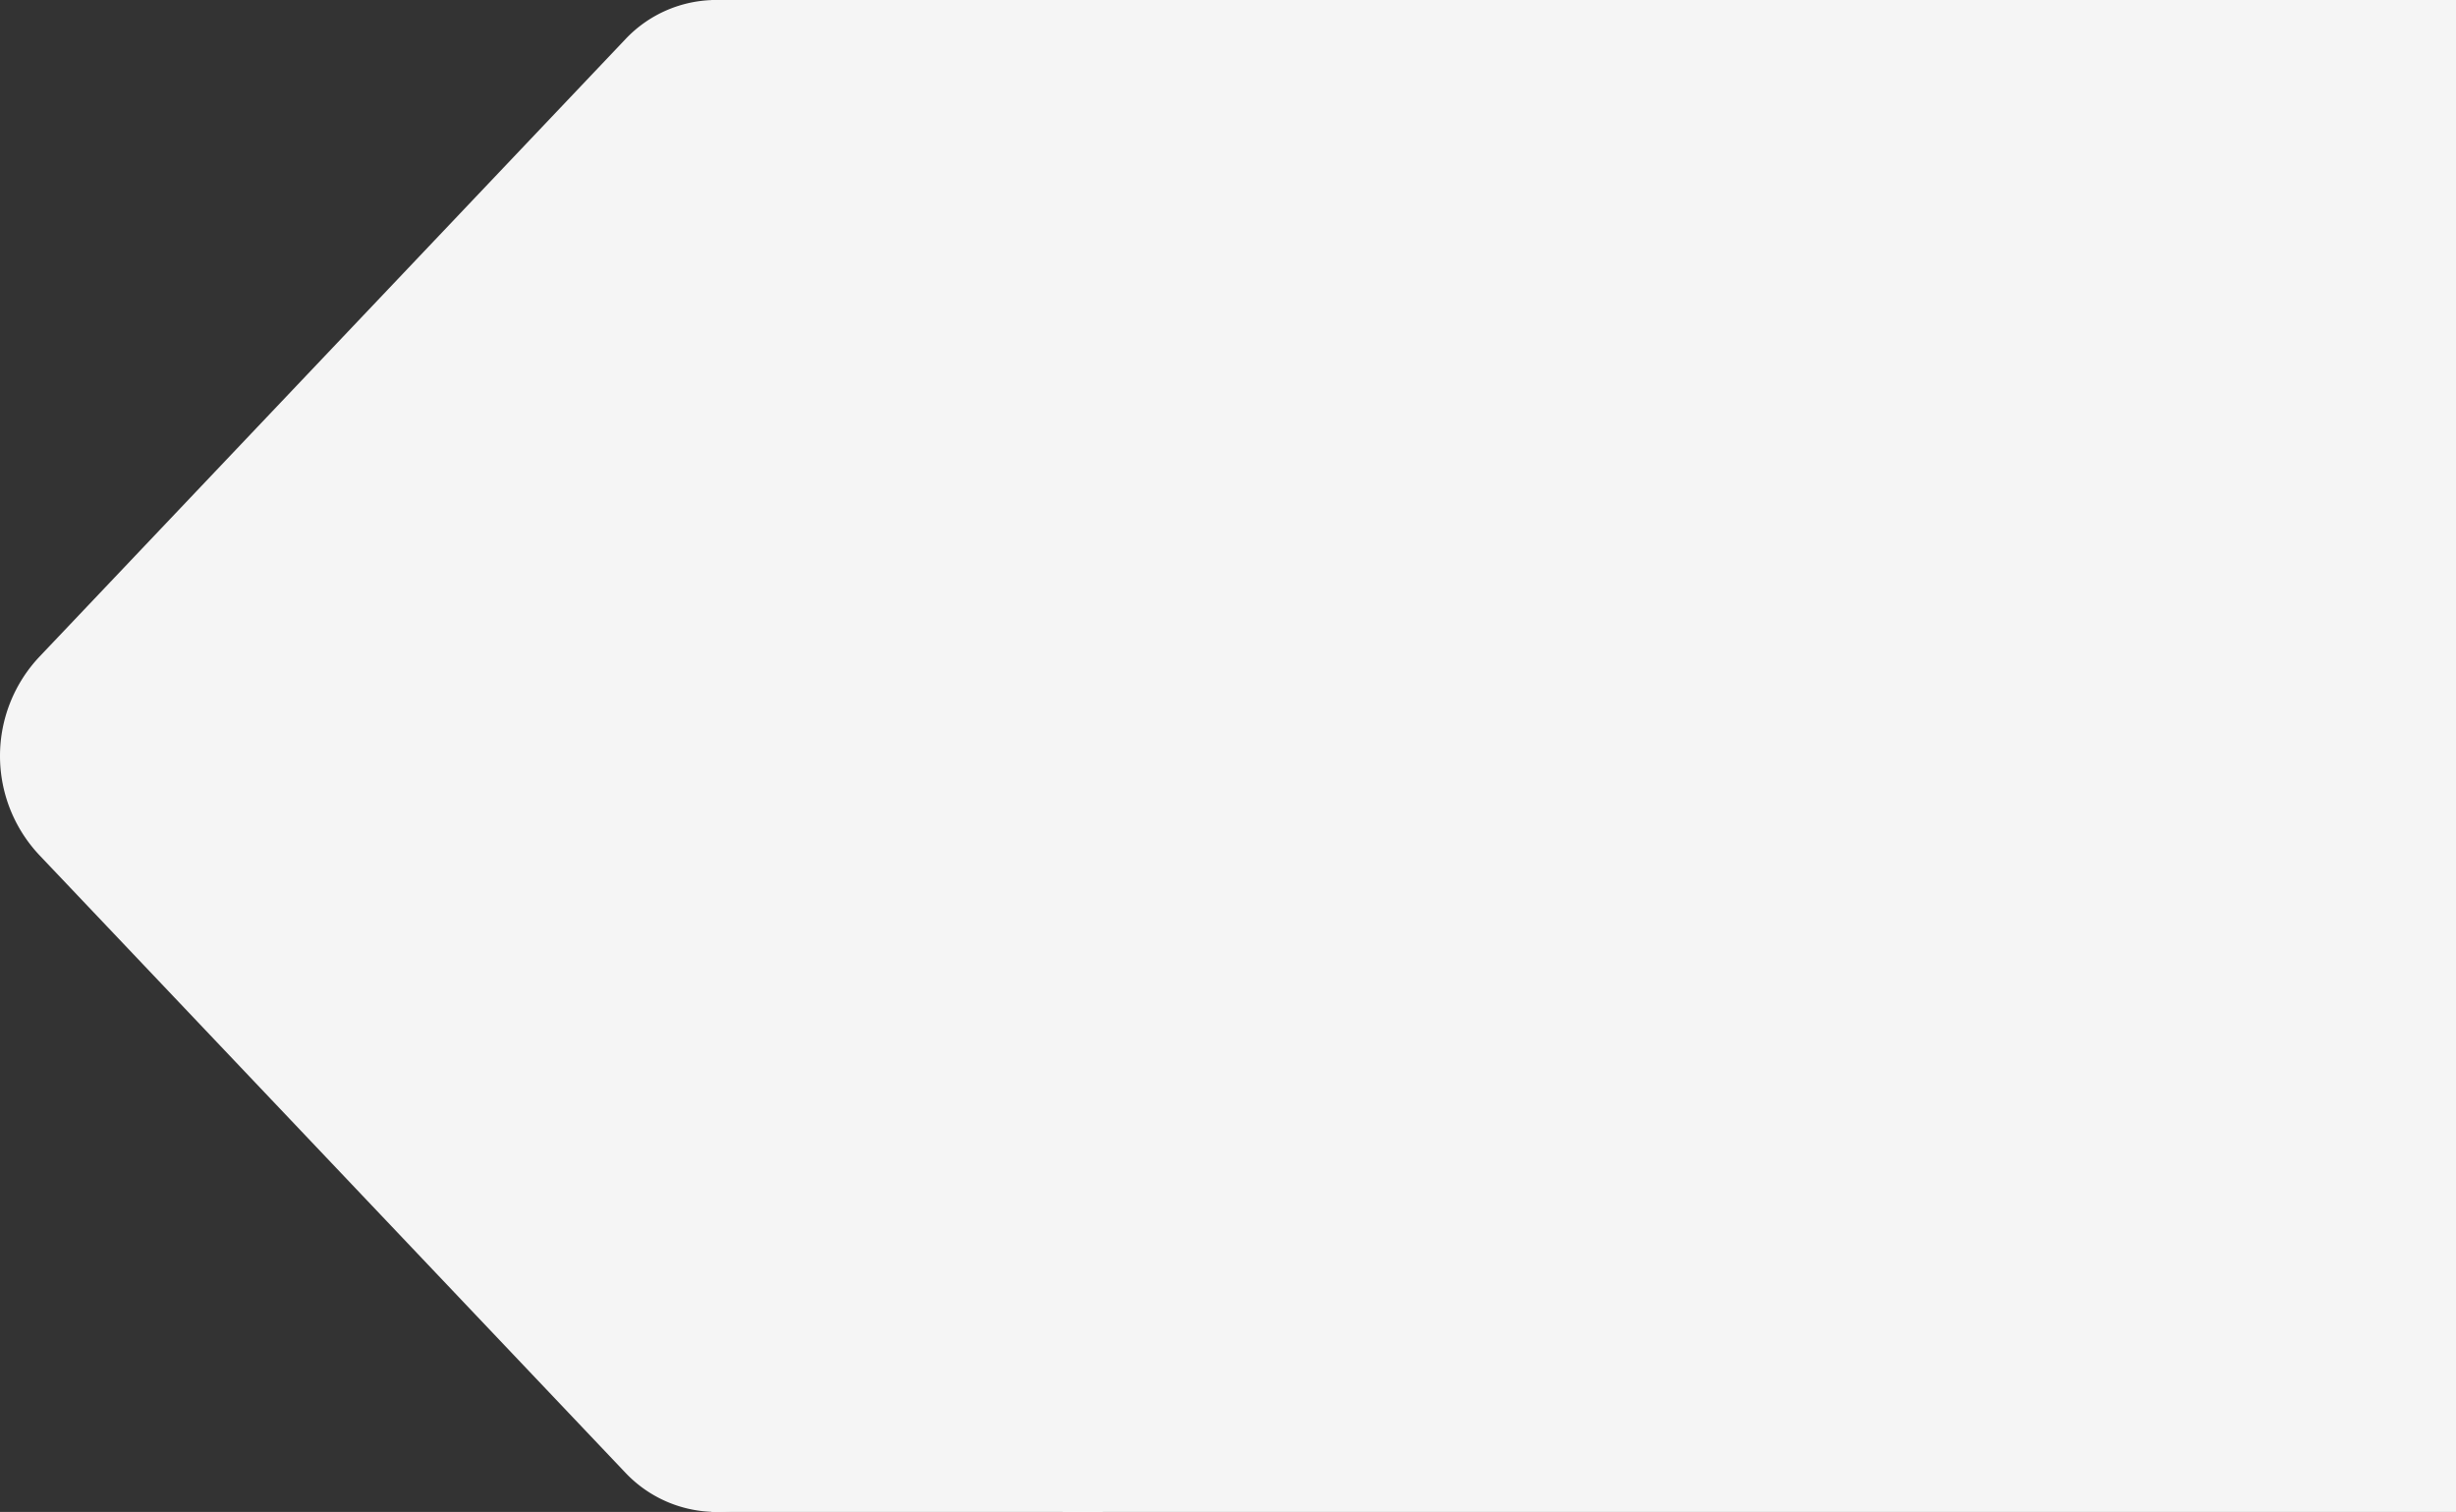 <svg xmlns="http://www.w3.org/2000/svg" width="1407.955" height="866.684" viewBox="0 0 1407.955 866.684">
  <rect x="0" y="0" width="1407.955" height="866.684" fill="#333333" stroke="none"/>
  <g id="グループ_483" data-name="グループ 483" transform="translate(3477.15 -4317.272) rotate(90)">
    <path id="パス_2459" data-name="パス 2459" d="M4317.272,2762.461h866.683v224.152l-433.341,306.449-433.341-306.449Z" transform="translate(0 82.519)" fill="#f5f5f5"/>
    <path id="パス_2460" data-name="パス 2460" d="M4317.272,2968.023a71.426,71.426,0,0,1,17.459-46.869c26.987-31.18,74.4-32.709,104.313-4.323l246.029,233.484a95.214,95.214,0,0,0,131.086,0l246.112-233.563c27.906-26.484,72.039-27.09,99.715-.365a71.66,71.66,0,0,1-.343,103.594L4807.67,3355.9a82.883,82.883,0,0,1-114.107,0l-353.974-335.92A71.441,71.441,0,0,1,4317.272,2968.023Z" transform="translate(0 98.486)" fill="#f5f5f5"/>
    <rect id="長方形_222" data-name="長方形 222" width="866.683" height="798.784" transform="translate(4317.272 2069.196)" fill="#f5f5f5"/>
  </g>
</svg>

